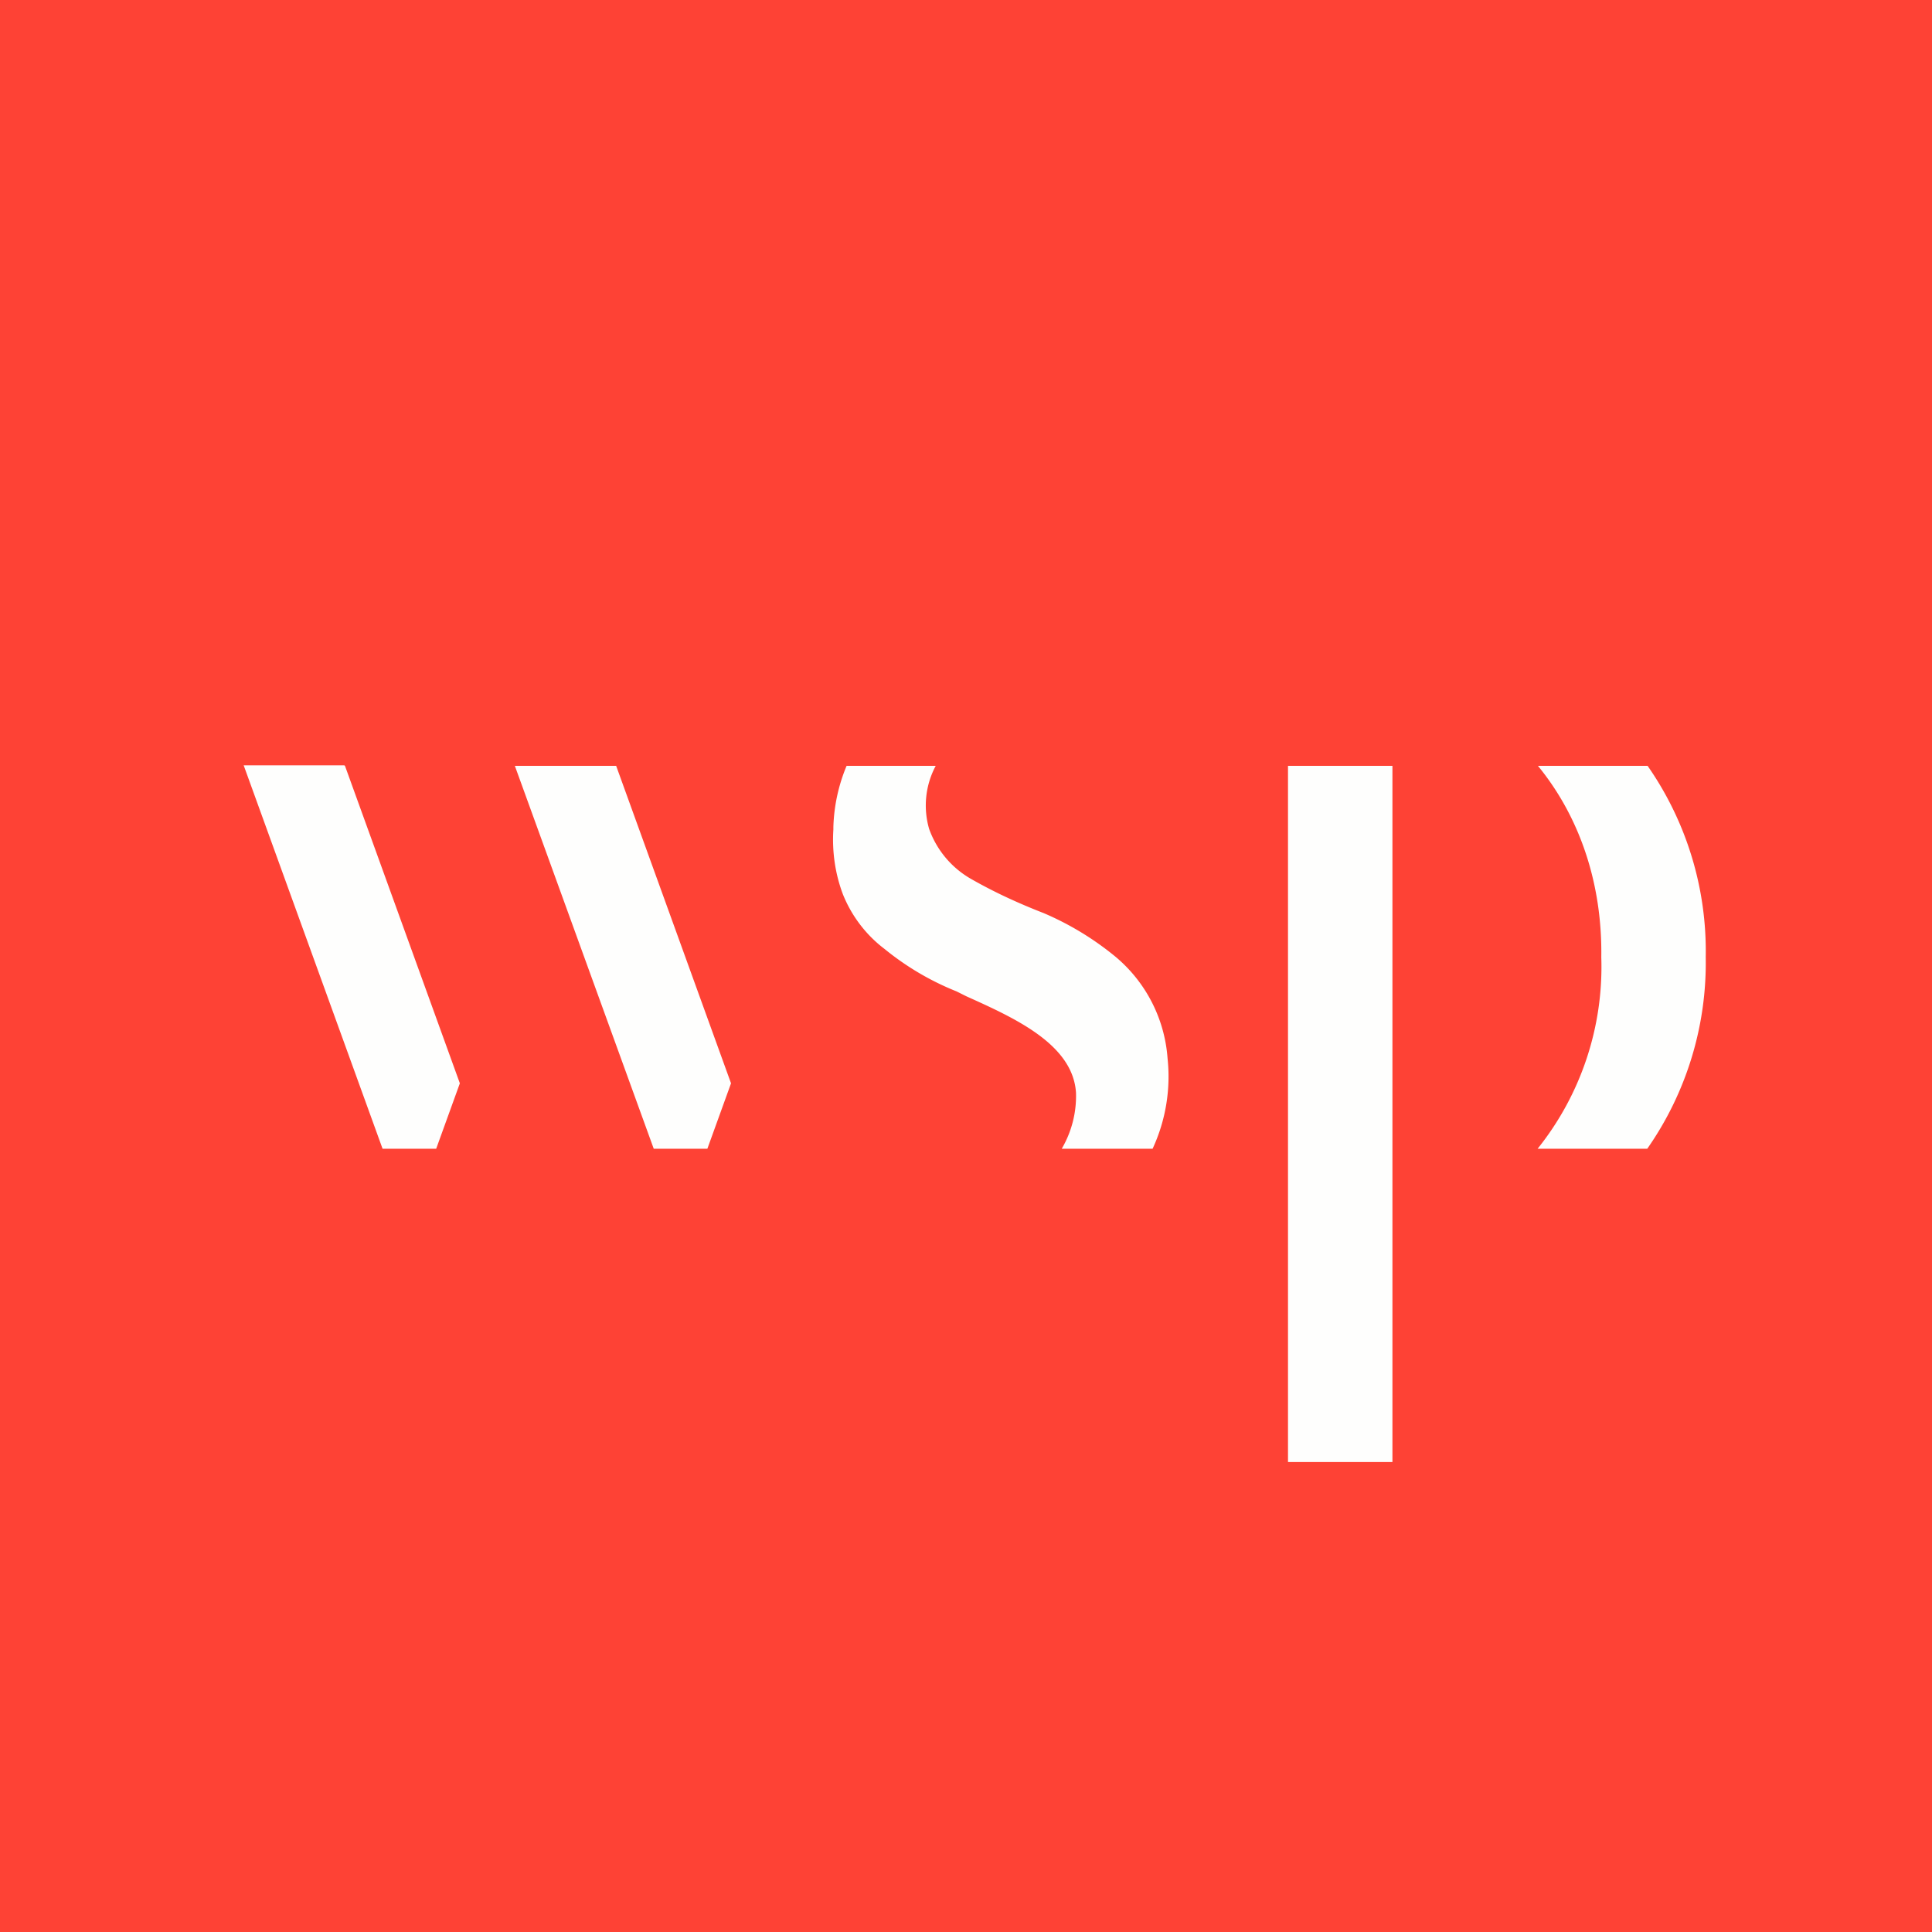 <?xml version="1.0" encoding="UTF-8"?>
<!-- generated by Finnhub -->
<svg viewBox="0 0 55.5 55.5" xmlns="http://www.w3.org/2000/svg">
<path d="M 0,0 H 55.5 V 55.5 H 0 Z" fill="rgb(254, 66, 53)"/>
<path d="M 9.89,21.985 H 7 L 10.99,33 H 12.53 L 13.21,31.12 L 9.91,22 Z M 46,27.5 C 46.03,25.49 45.44,23.54 44.18,22 H 47.33 A 9.31,9.31 0 0,1 49,27.5 A 9.32,9.32 0 0,1 47.32,33 H 44.17 A 8.36,8.36 0 0,0 46,27.5 Z M 14.8,22 H 17.7 L 21,31.12 L 20.32,33 H 18.78 L 14.79,22 Z M 40,42 V 22 H 37 V 42 H 40 Z M 24.32,22 A 4.92,4.92 0 0,0 23.94,23.76 V 23.83 C 23.9,24.46 23.99,25.09 24.21,25.68 C 24.46,26.31 24.88,26.86 25.41,27.26 A 7.92,7.92 0 0,0 27.48,28.48 L 27.76,28.62 C 29.16,29.25 30.82,30 30.91,31.39 A 3,3 0 0,1 30.5,33 H 33.11 A 4.93,4.93 0 0,0 33.54,30.4 A 4.2,4.2 0 0,0 32.04,27.48 A 8.47,8.47 0 0,0 29.98,26.23 C 29.26,25.95 28.56,25.63 27.88,25.24 A 2.7,2.7 0 0,1 26.69,23.81 A 2.42,2.42 0 0,1 26.88,22 H 24.33 Z" fill="rgb(254, 254, 253)"/>
</svg>
